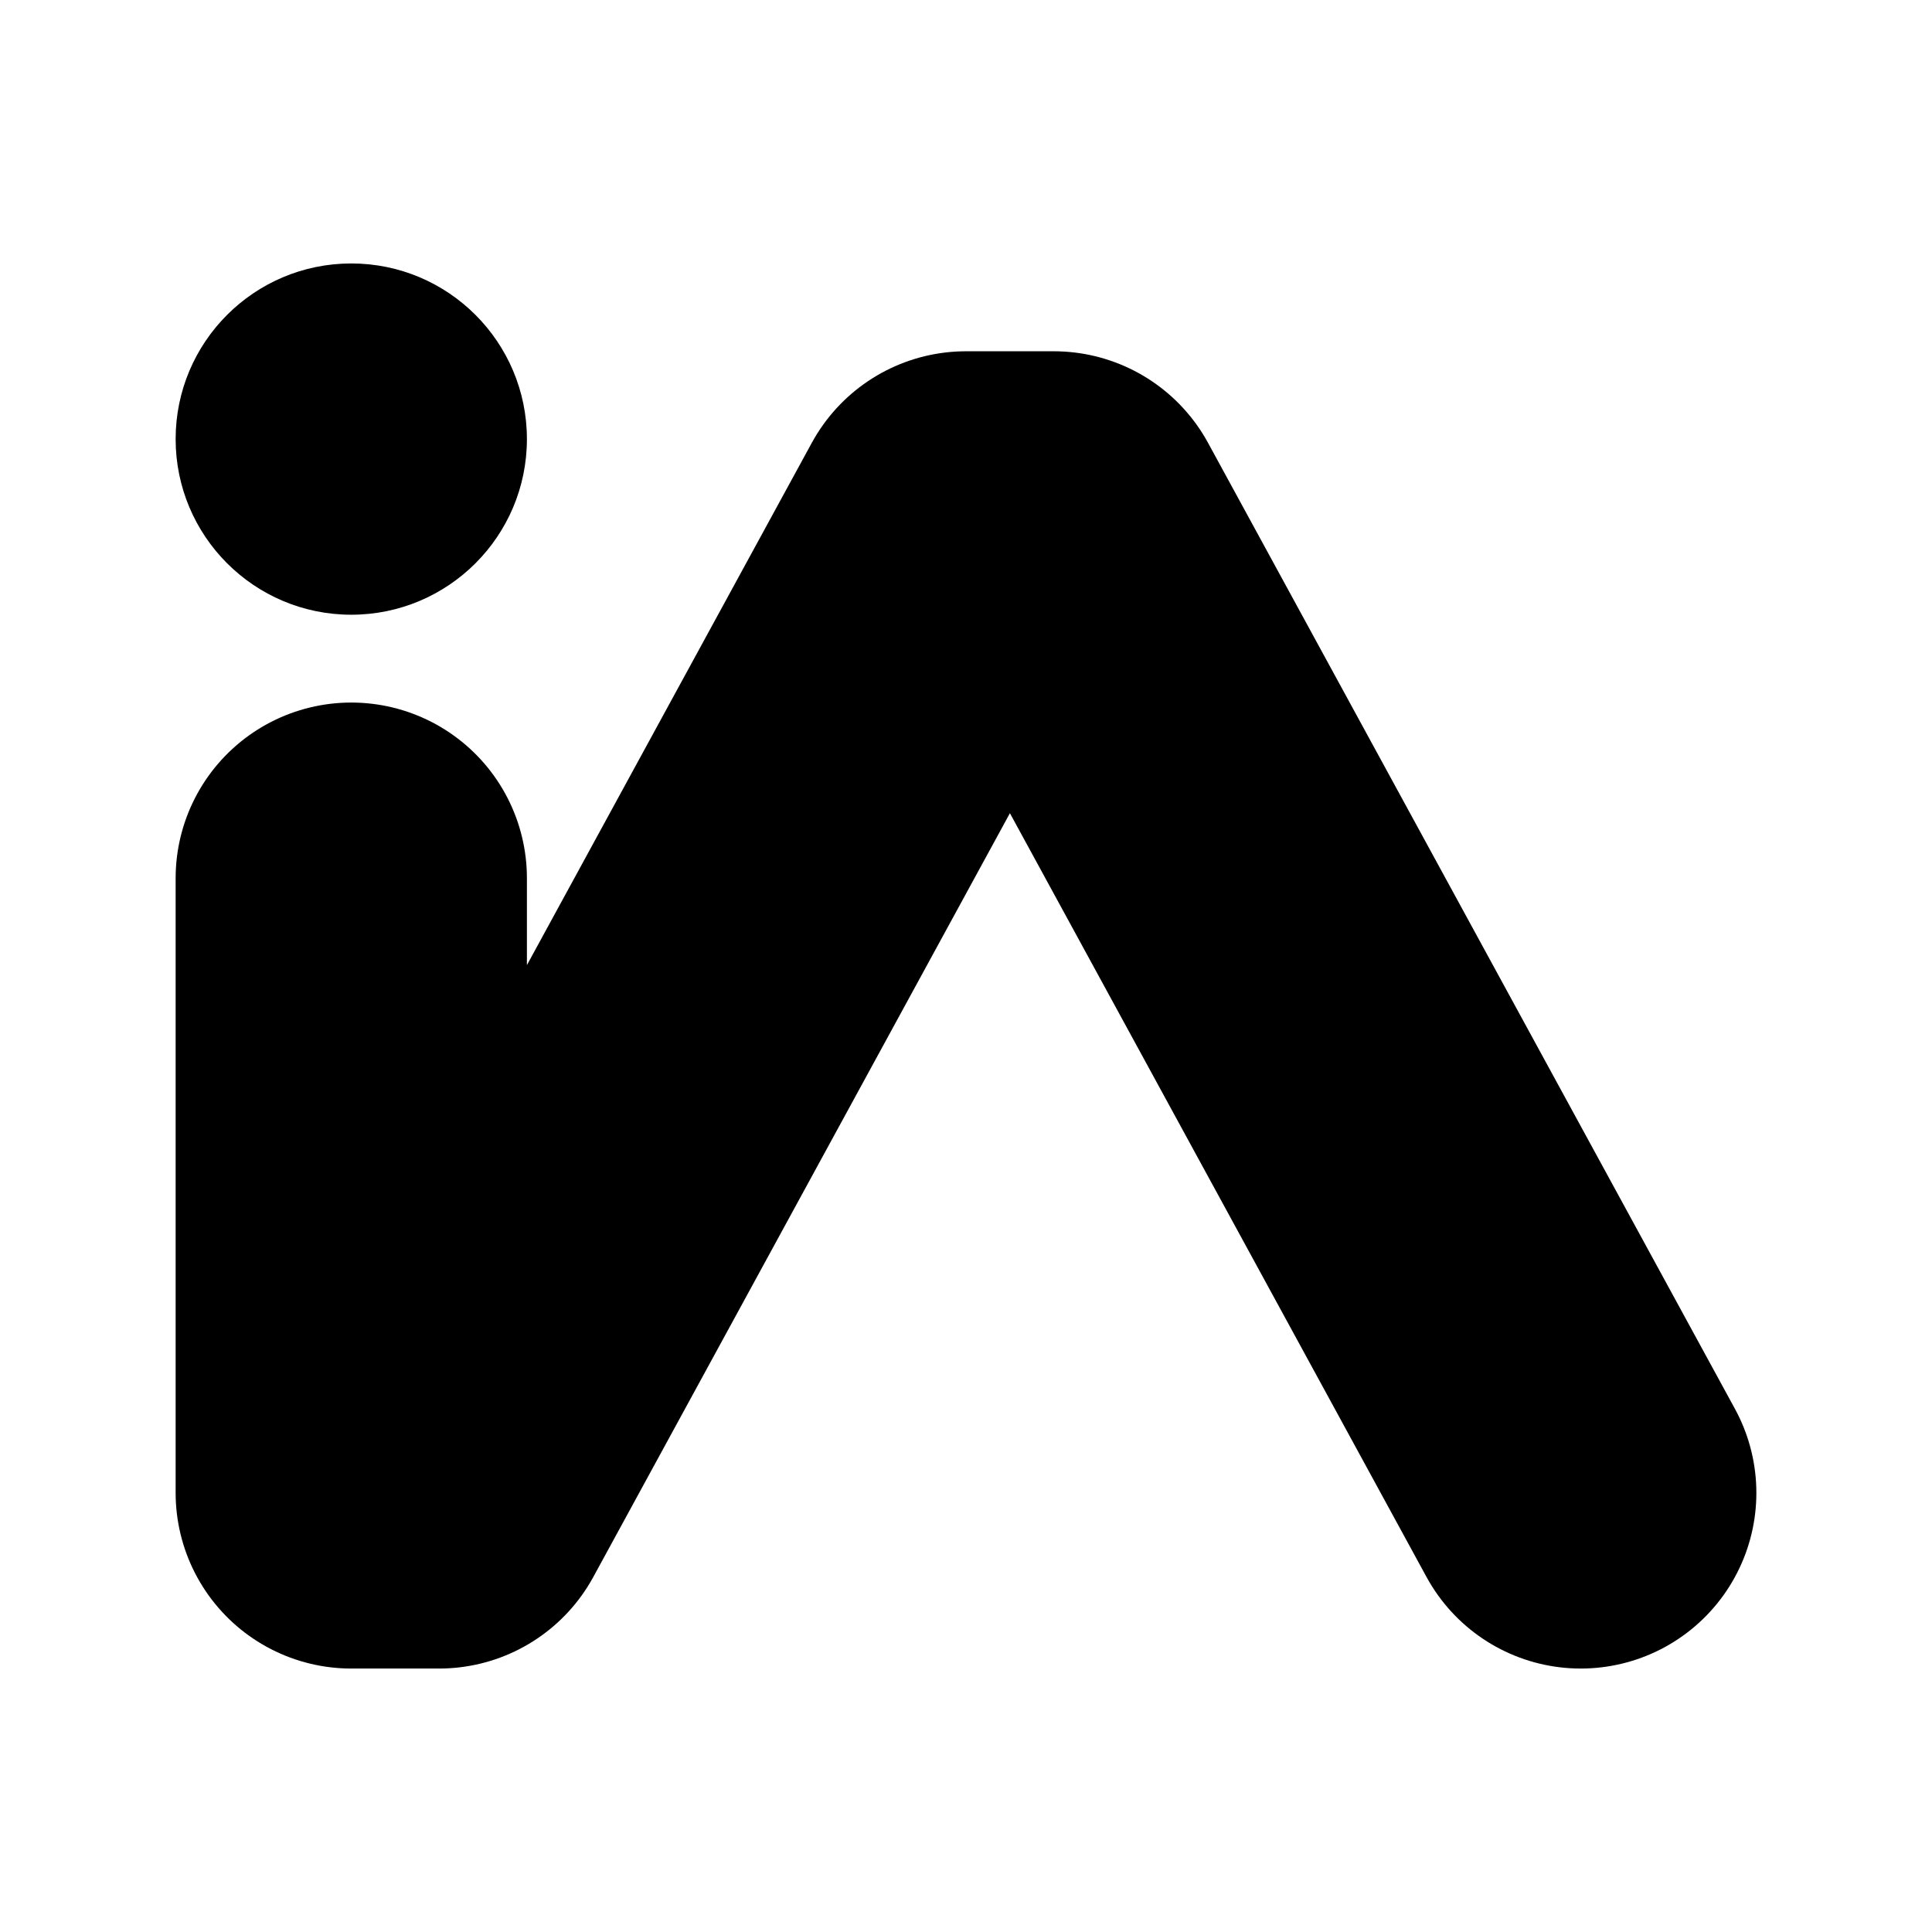 <svg width="22" height="22" viewBox="0 0 22 22" fill="none"
    xmlns="http://www.w3.org/2000/svg">
    <path d="M4 10V17H5L11 6H12L18 17" stroke="black" stroke-width="4" stroke-linecap="round" stroke-linejoin="round"/>
    <circle cx="4" cy="5" r="2" fill="black"/>
</svg>
